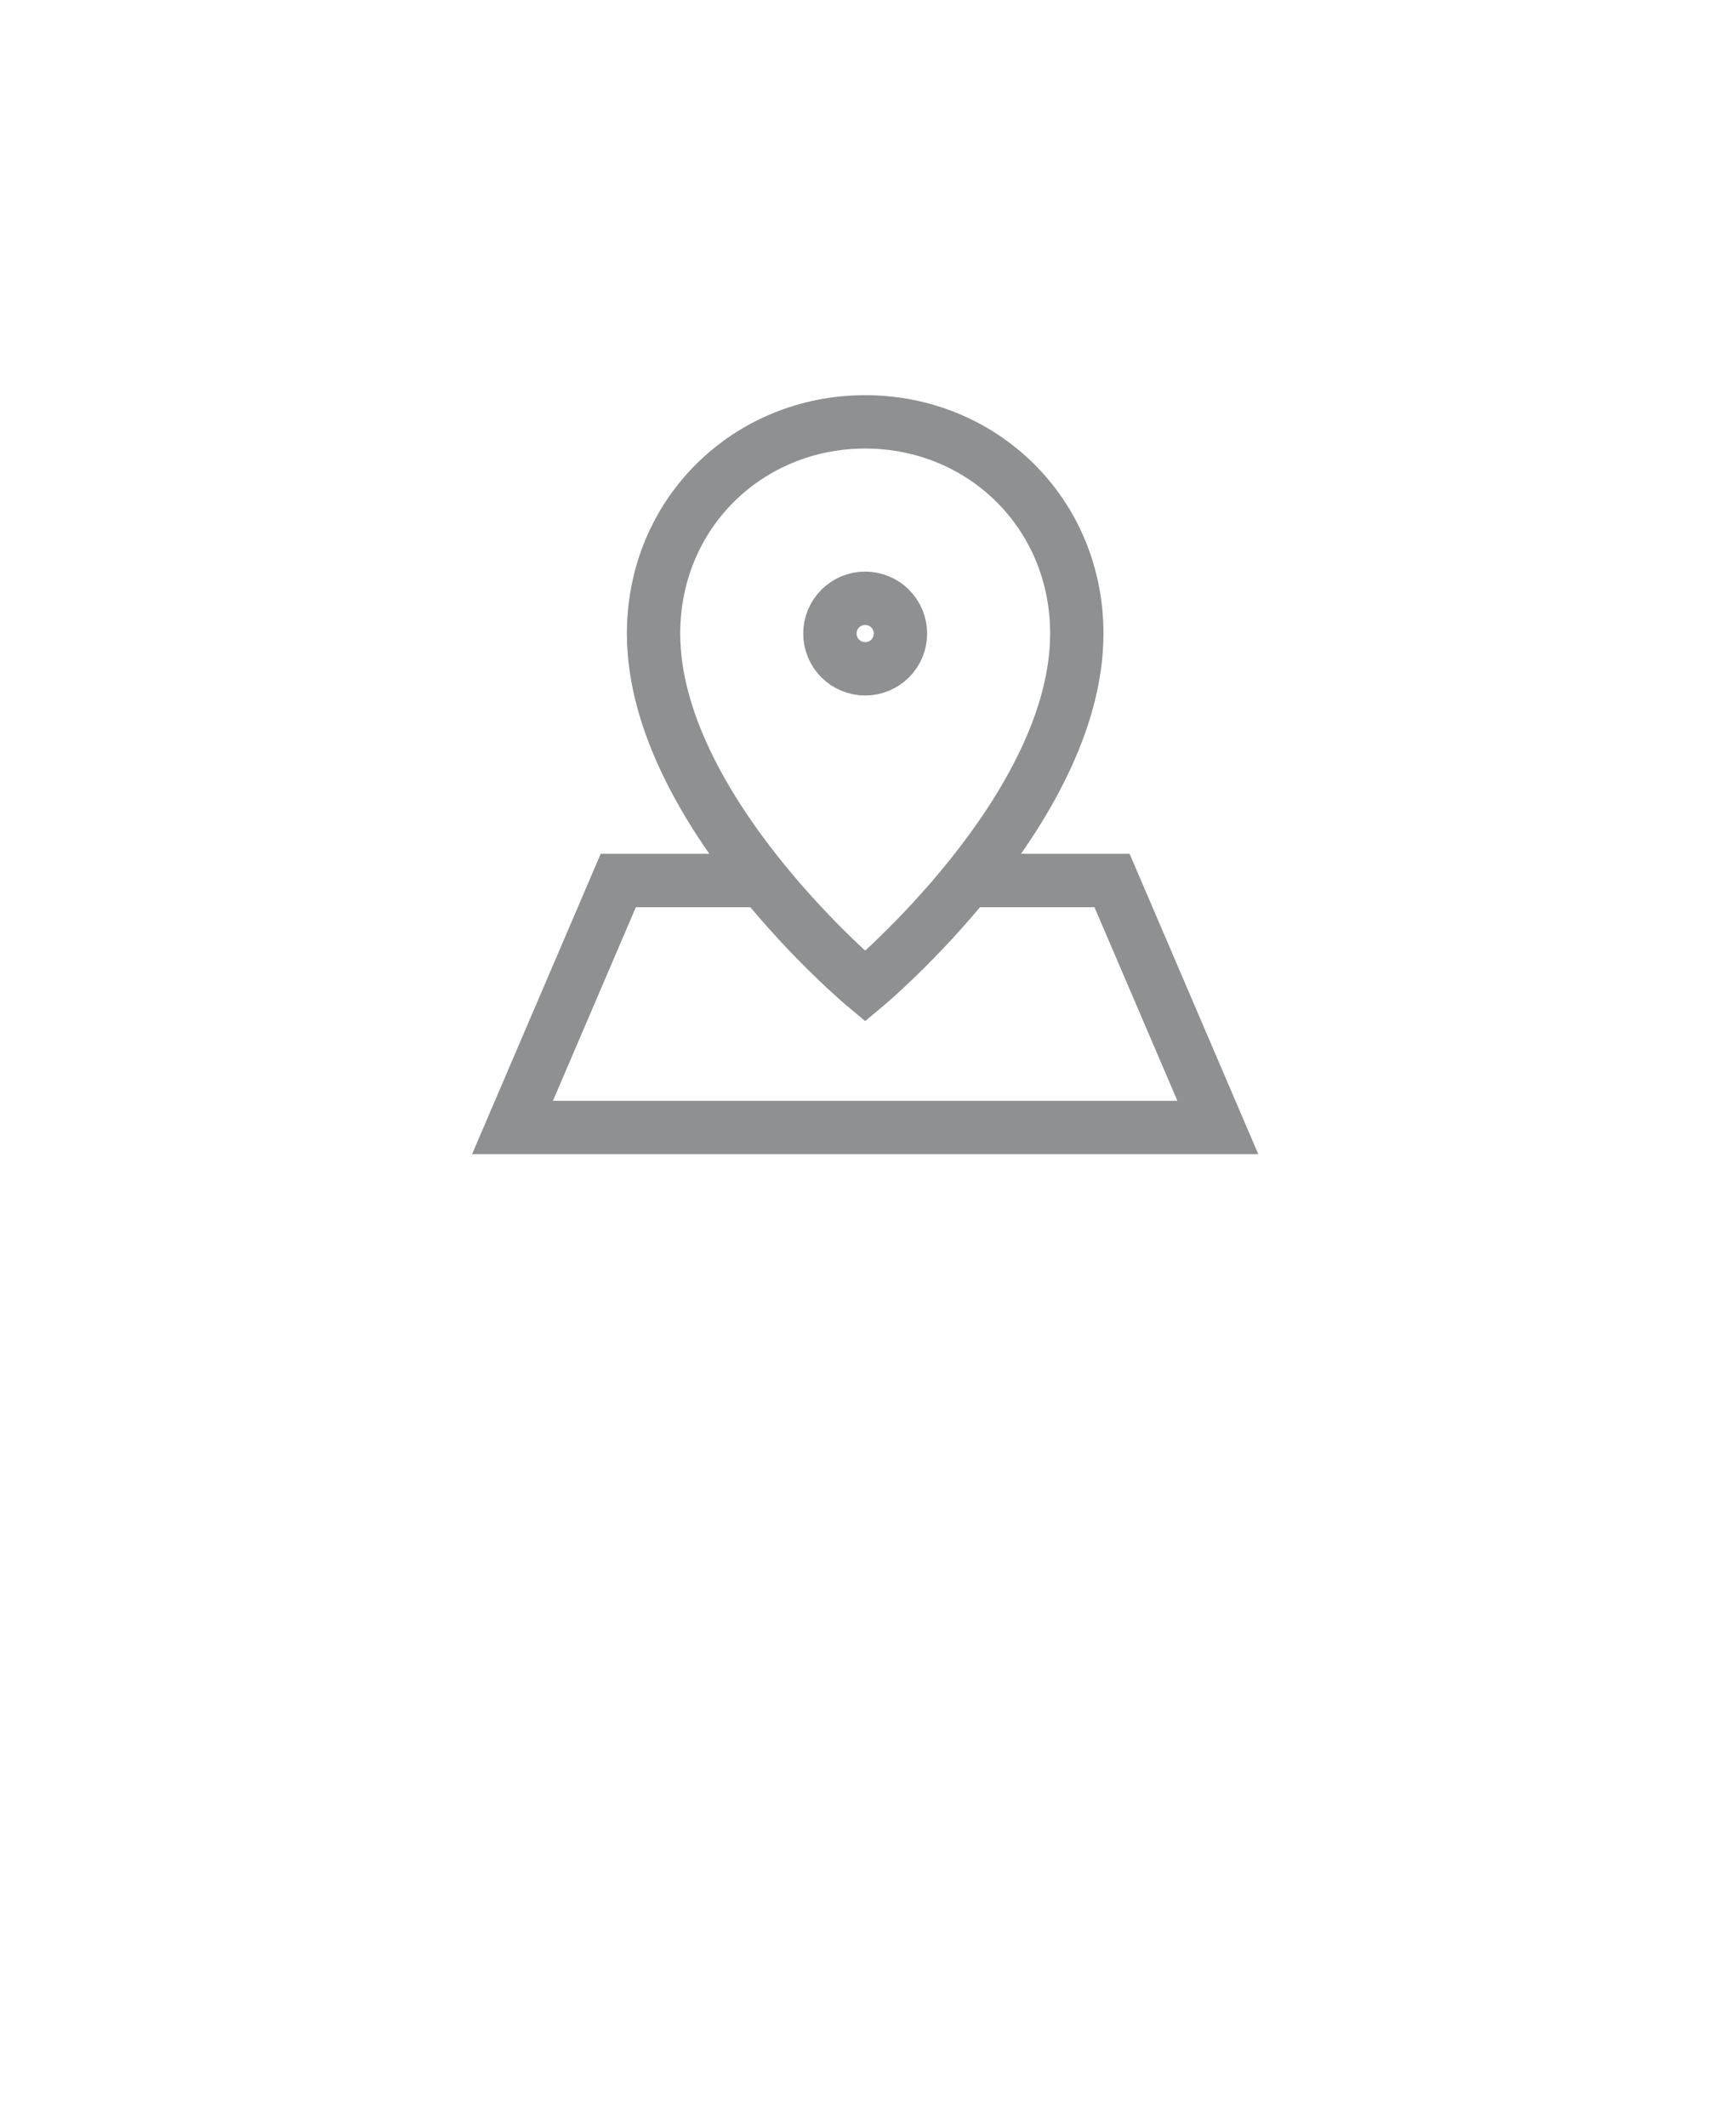 <svg width="40" height="49" viewBox="0 0 40 49" fill="none" xmlns="http://www.w3.org/2000/svg">
<g filter="url(#filter0_d_3926_15334)">
<circle cx="19.934" cy="17.844" r="17.065" fill="white"/>
</g>
<path d="M22.373 20.281H25.623L28.061 25.97H11.809L14.246 20.281H17.497M20.748 14.593C20.748 14.808 20.662 15.015 20.51 15.168C20.357 15.32 20.151 15.405 19.935 15.405C19.719 15.405 19.513 15.32 19.36 15.168C19.208 15.015 19.122 14.808 19.122 14.593C19.122 14.377 19.208 14.171 19.36 14.018C19.513 13.866 19.719 13.78 19.935 13.78C20.151 13.78 20.357 13.866 20.51 14.018C20.662 14.171 20.748 14.377 20.748 14.593ZM15.059 14.593C15.059 18.656 19.935 22.719 19.935 22.719C19.935 22.719 24.811 18.656 24.811 14.593C24.811 11.816 22.628 9.717 19.935 9.717C17.242 9.717 15.059 11.816 15.059 14.593Z" stroke="#8E9091" stroke-width="1.229"/>
<defs>
<filter id="filter0_d_3926_15334" x="0.163" y="0.778" width="39.543" height="39.543" filterUnits="userSpaceOnUse" color-interpolation-filters="sRGB">
<feFlood flood-opacity="0" result="BackgroundImageFix"/>
<feColorMatrix in="SourceAlpha" type="matrix" values="0 0 0 0 0 0 0 0 0 0 0 0 0 0 0 0 0 0 127 0" result="hardAlpha"/>
<feOffset dy="2.706"/>
<feGaussianBlur stdDeviation="1.353"/>
<feComposite in2="hardAlpha" operator="out"/>
<feColorMatrix type="matrix" values="0 0 0 0 0 0 0 0 0 0 0 0 0 0 0 0 0 0 0.1 0"/>
<feBlend mode="normal" in2="BackgroundImageFix" result="effect1_dropShadow_3926_15334"/>
<feBlend mode="normal" in="SourceGraphic" in2="effect1_dropShadow_3926_15334" result="shape"/>
</filter>
</defs>
</svg>
